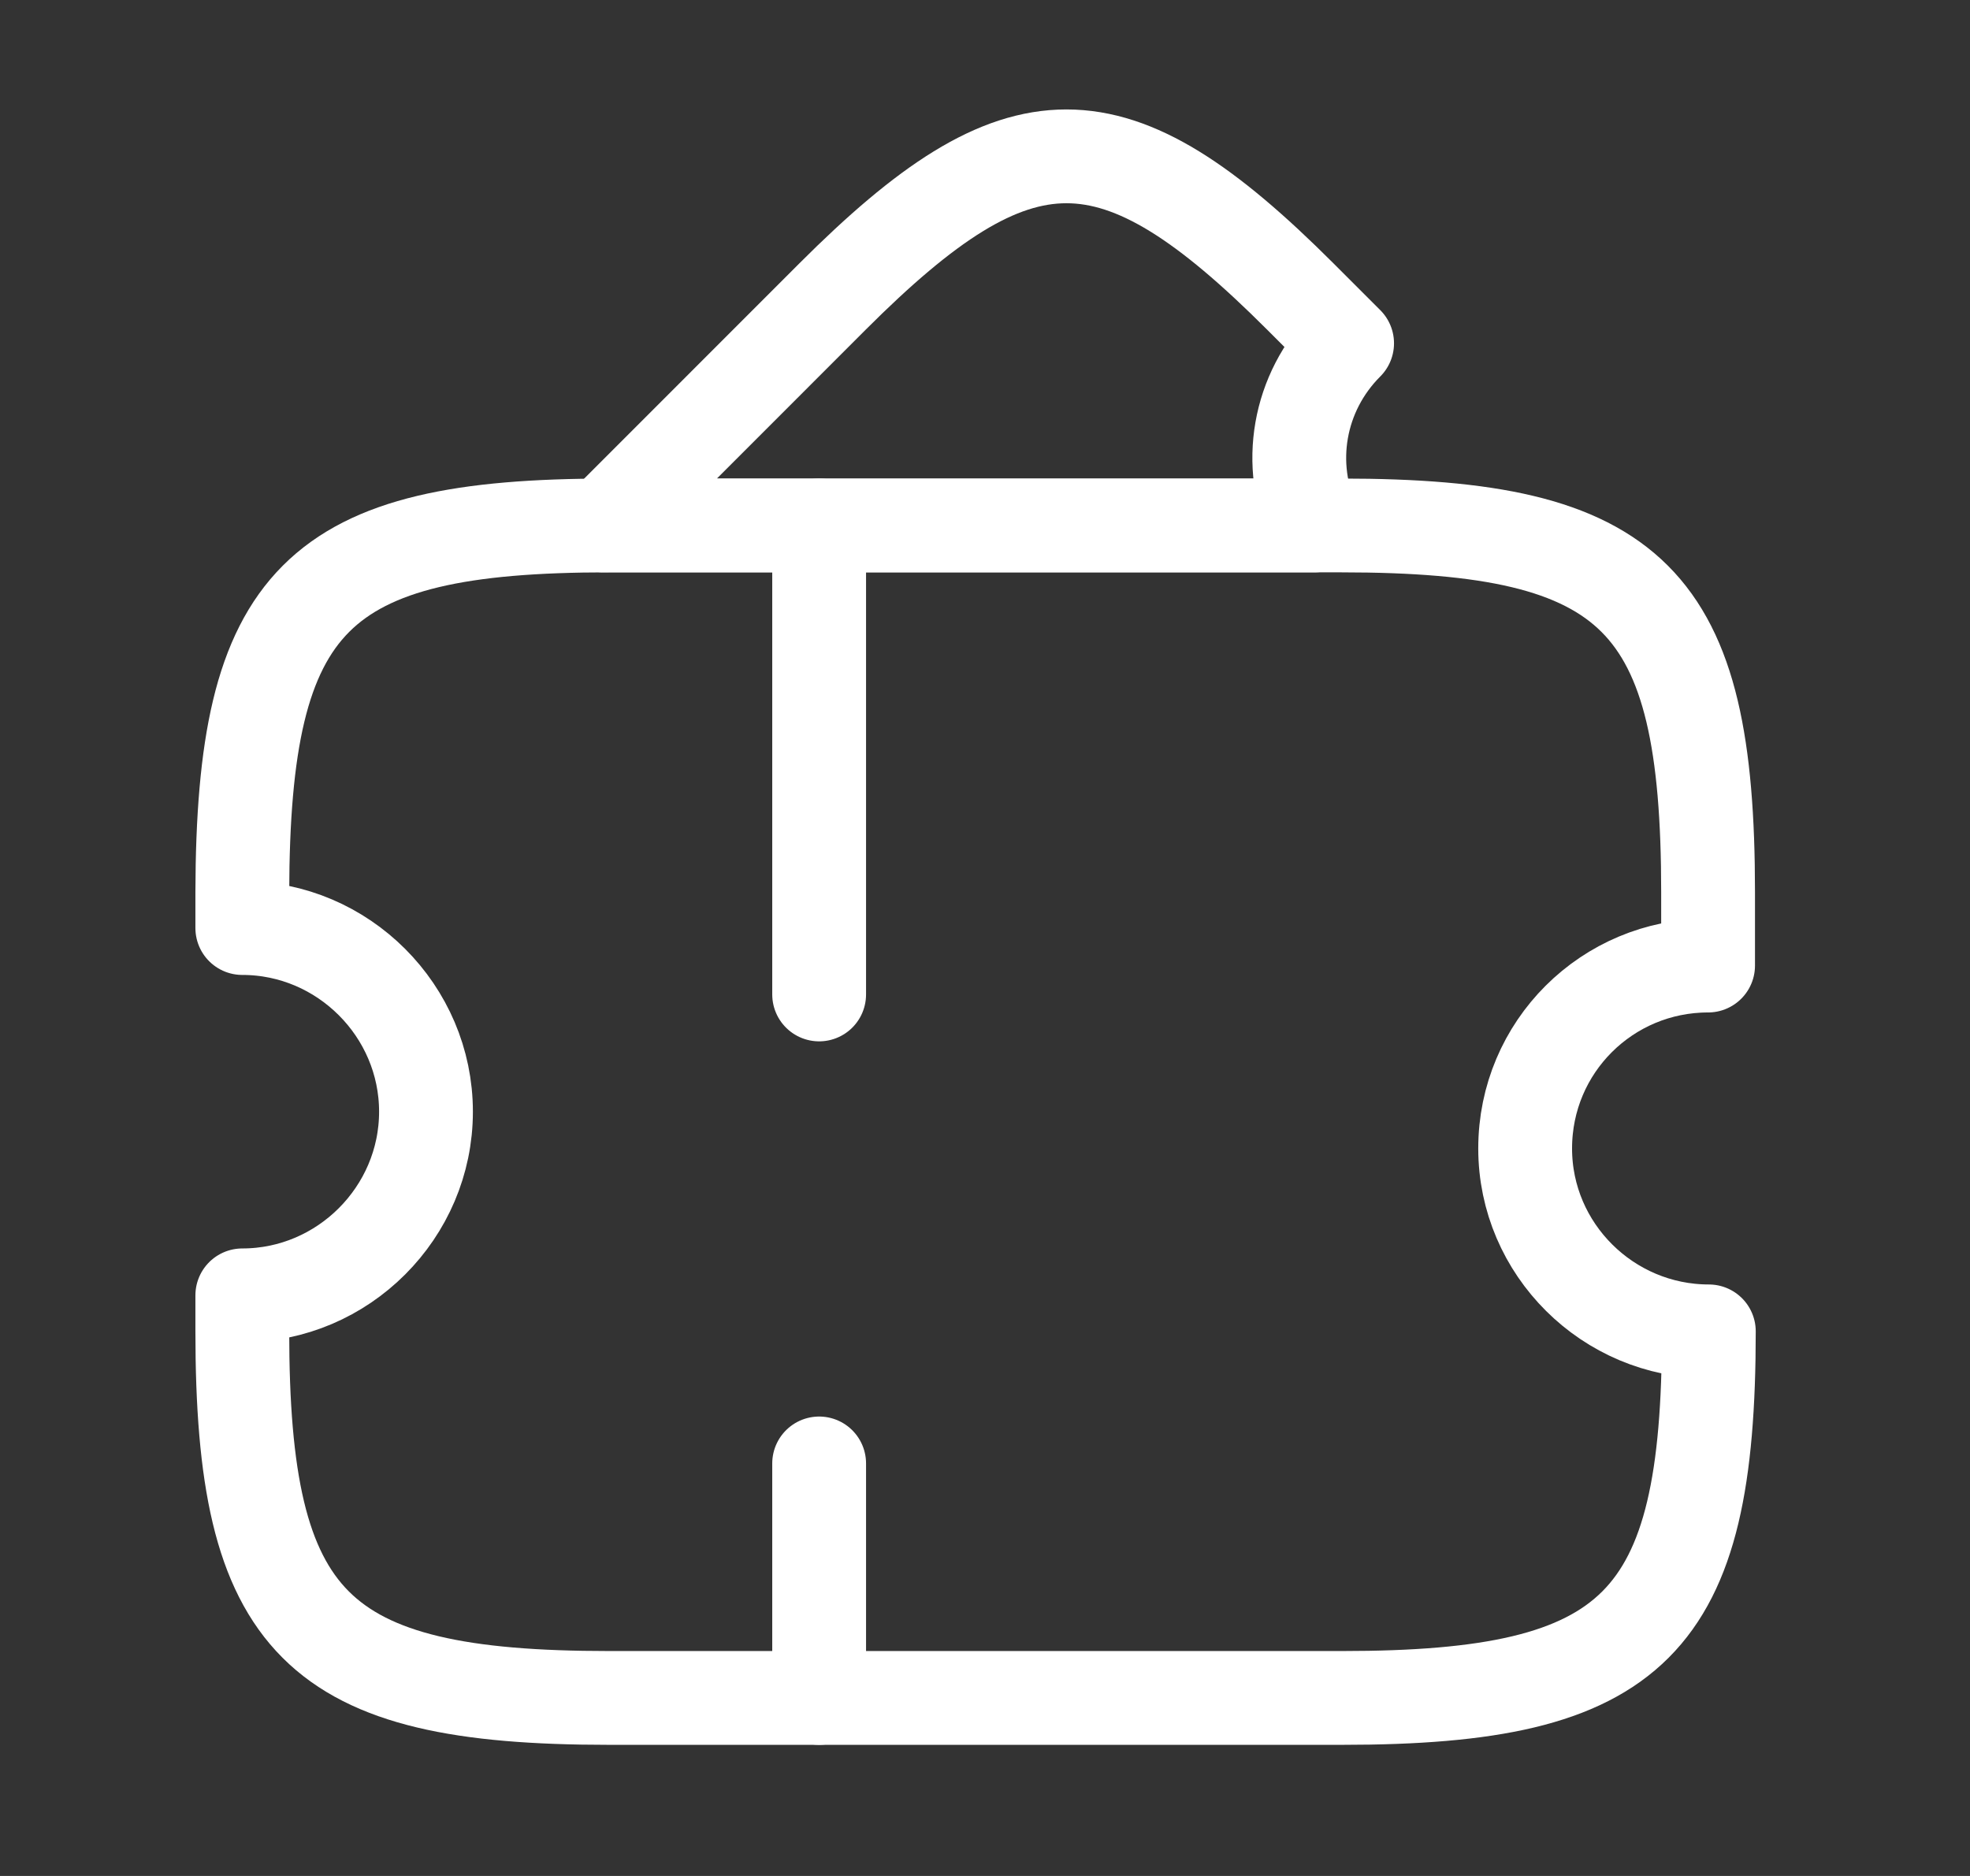<svg width="21" height="20" viewBox="0 0 21 20" fill="none" xmlns="http://www.w3.org/2000/svg">
<rect x="0" y="0" width="21" height="20" fill="#333333" stroke="none"/>
<path d="M16.258 12.244C16.258 13.319 17.141 14.194 18.216 14.194C18.216 17.319 17.433 18.102 14.308 18.102H6.491C3.366 18.102 2.583 17.319 2.583 14.194V13.81C3.658 13.81 4.541 12.927 4.541 11.852C4.541 10.777 3.658 9.894 2.583 9.894V9.51C2.591 6.385 3.366 5.602 6.491 5.602H14.3C17.425 5.602 18.208 6.385 18.208 9.51V10.294C17.133 10.294 16.258 11.16 16.258 12.244Z" stroke="white" stroke-linecap="round" stroke-linejoin="round"/>
<path d="M14.01 5.602H6.435L8.876 3.16C10.868 1.169 11.868 1.169 13.86 3.16L14.36 3.66C13.835 4.185 13.71 4.96 14.01 5.602Z" stroke="white" stroke-linecap="round" stroke-linejoin="round"/>
<path d="M8.732 5.602L8.732 18.102" stroke="white" stroke-linecap="round" stroke-linejoin="round" stroke-dasharray="5 5"/>
</svg>
